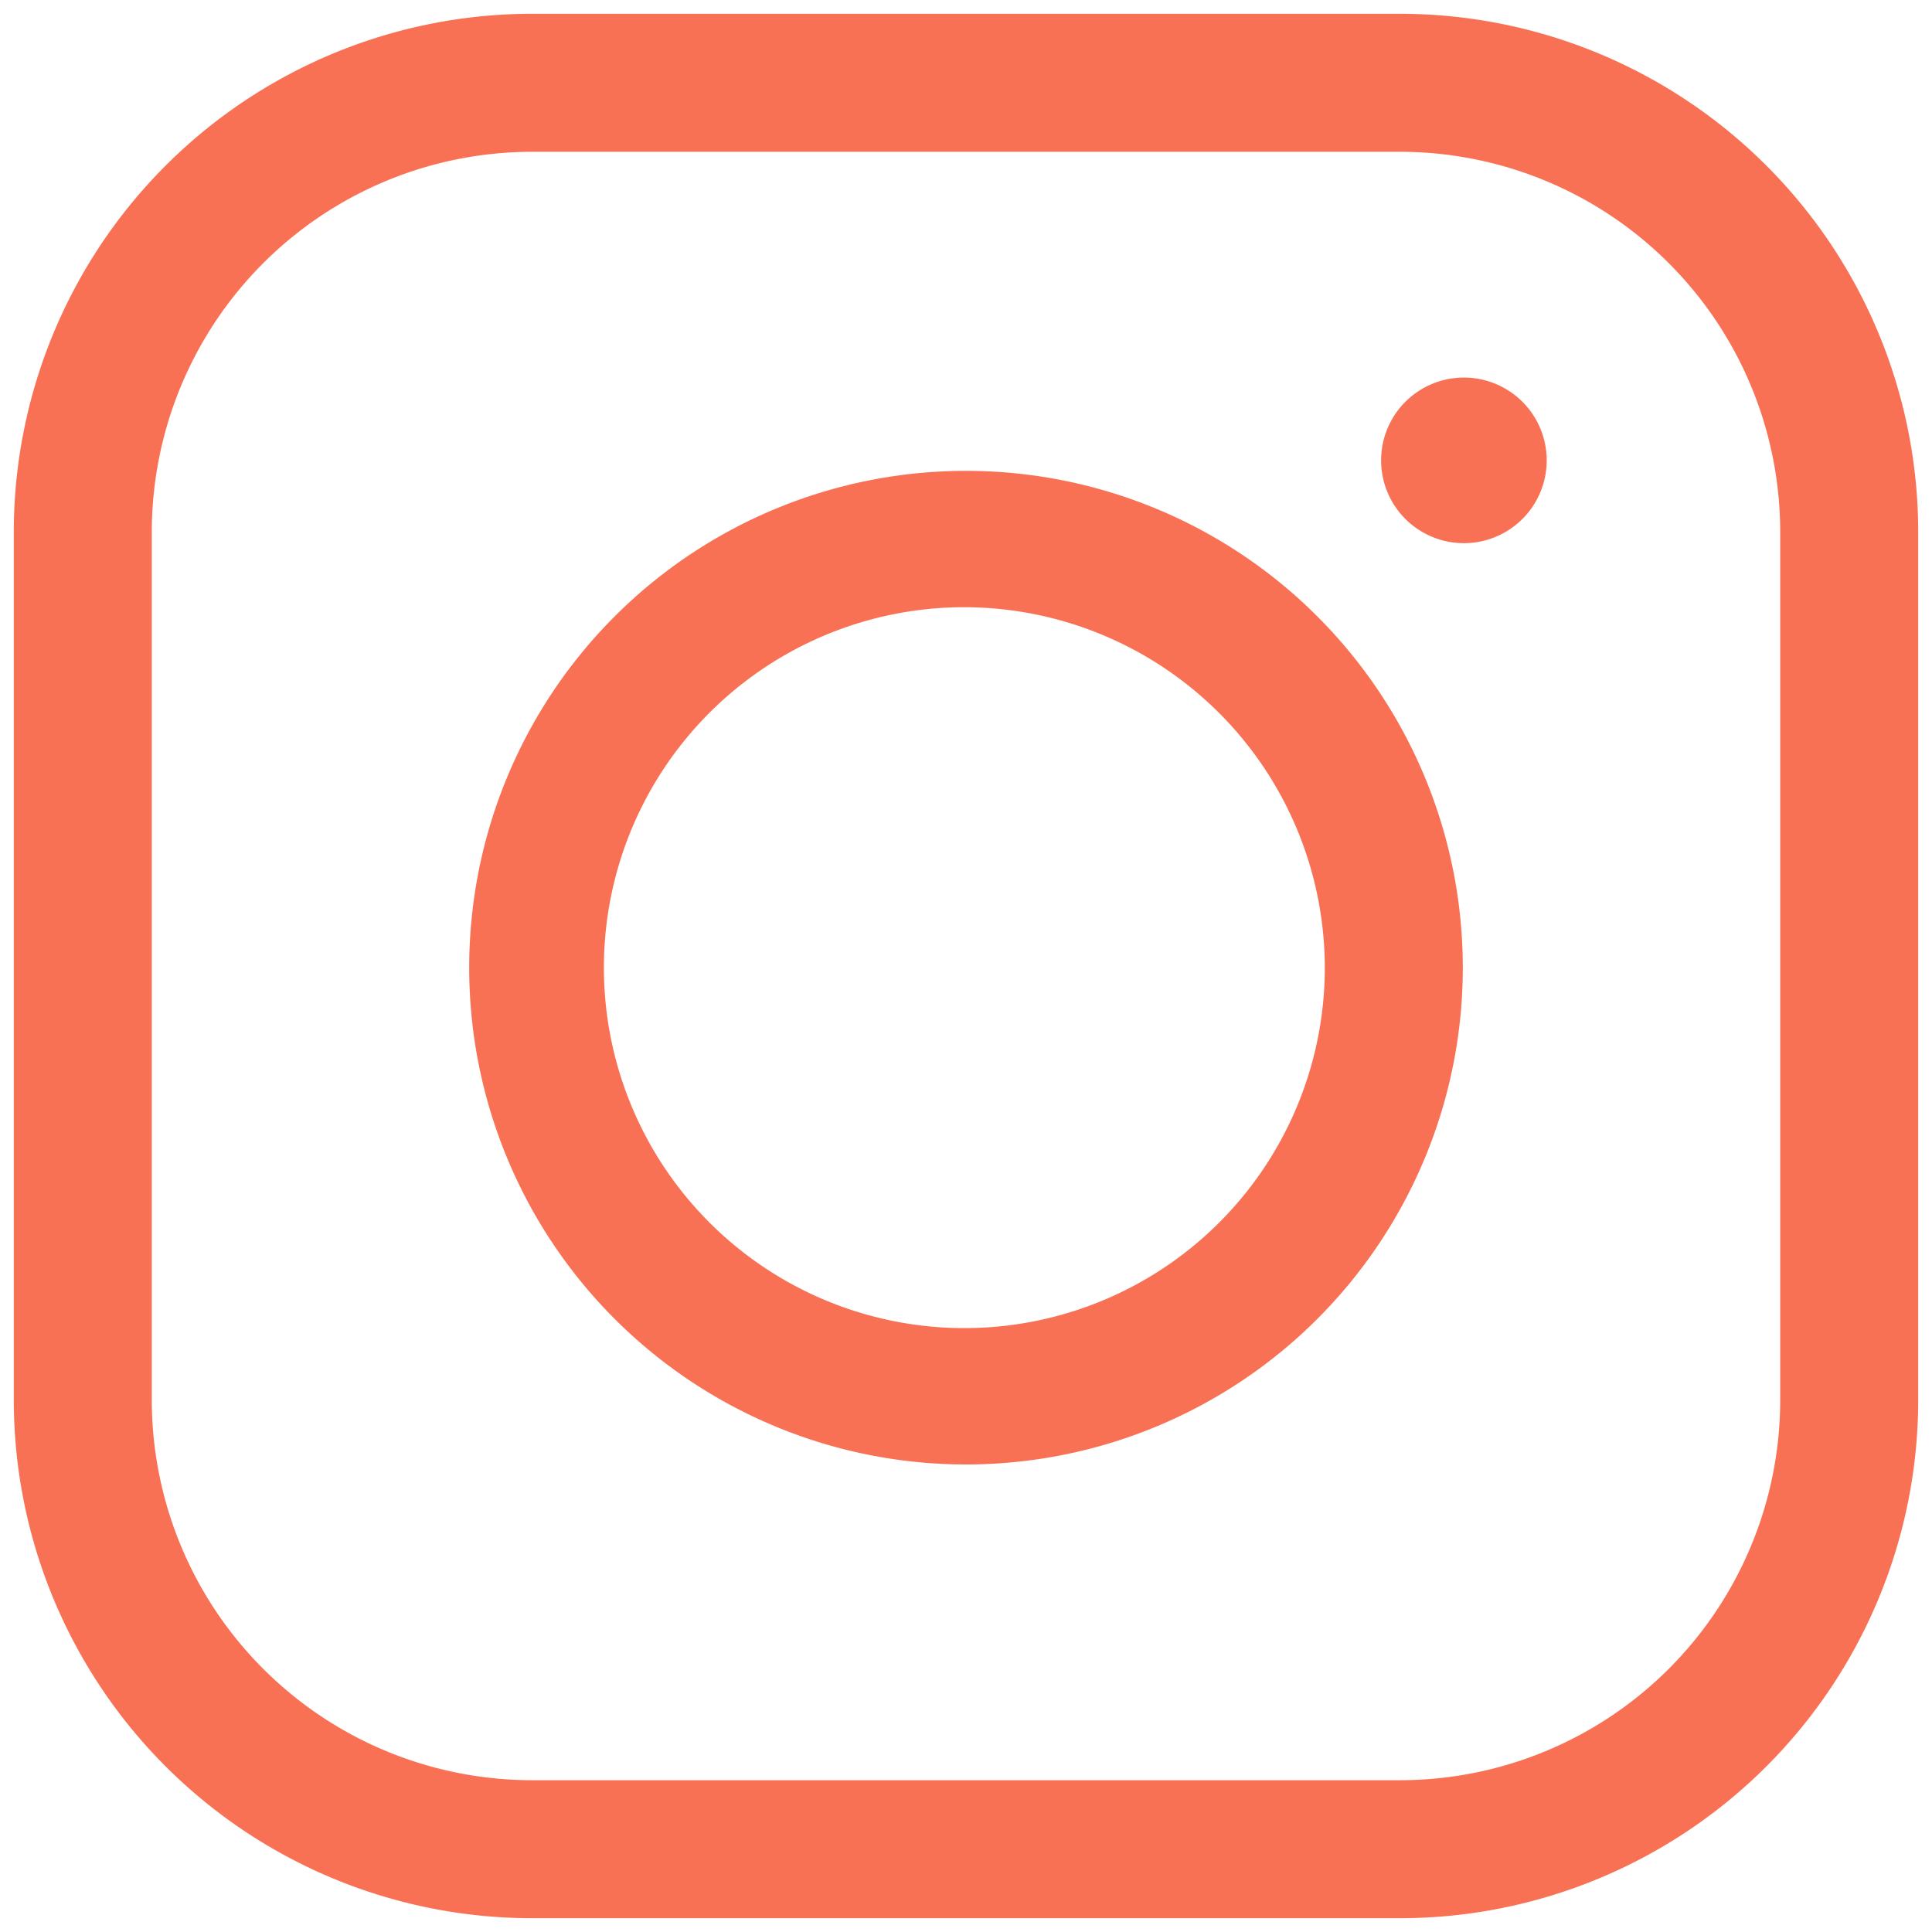<svg xmlns="http://www.w3.org/2000/svg" data-name="Layer 2" id="Layer_2" viewBox="0 0 35 35"><path d="M25.37,34.75H9.63A9.39,9.39,0,0,1,.25,25.37V9.63A9.39,9.39,0,0,1,9.63.25H25.37a9.39,9.39,0,0,1,9.38,9.38V25.37A9.39,9.39,0,0,1,25.37,34.75ZM9.63,2.75A6.89,6.89,0,0,0,2.75,9.63V25.37a6.89,6.89,0,0,0,6.88,6.88H25.37a6.89,6.89,0,0,0,6.88-6.88V9.63a6.89,6.89,0,0,0-6.88-6.88Z" style="&#10;    fill: #f97154;&#10;"/><path d="M17.5,26.53a9,9,0,1,1,9-9A9,9,0,0,1,17.5,26.53ZM17.5,11A6.53,6.53,0,1,0,24,17.5,6.54,6.54,0,0,0,17.5,11Z" style="&#10;    fill: #f97154;&#10;"/><path d="M26.52,9.84a1.5,1.5,0,0,0,0-3,1.5,1.5,0,0,0,0,3Z" style="&#10;    fill: #f97154;&#10;"/></svg>